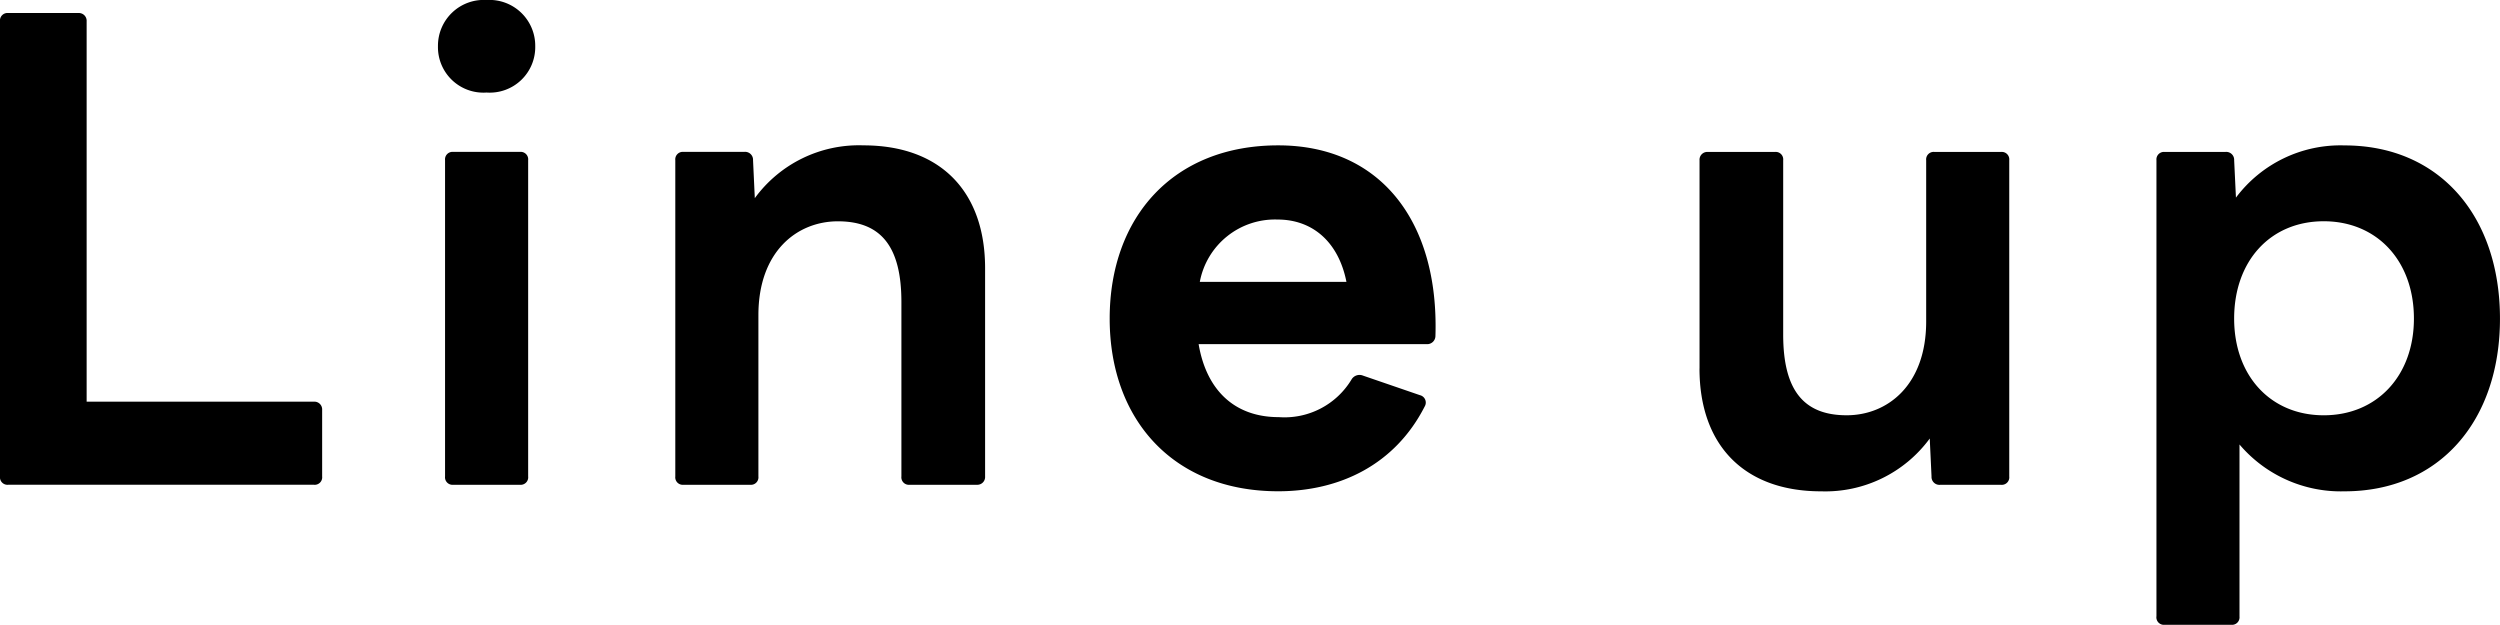 <svg xmlns="http://www.w3.org/2000/svg" xmlns:xlink="http://www.w3.org/1999/xlink" width="186.398" height="46.584" viewBox="0 0 186.398 46.584"><defs><clipPath id="a"><rect width="186.398" height="46.584" fill="none"/></clipPath></defs><g transform="translate(0 0)" clip-path="url(#a)"><path d="M0,35.287V1.357A.561.561,0,0,1,.619.736h5.22a.582.582,0,0,1,.621.621V29.714H23.4a.579.579,0,0,1,.619.619v4.954a.559.559,0,0,1-.619.621H.619A.56.56,0,0,1,0,35.287" transform="translate(0 0.235)"/><path d="M24.733,3.45A3.417,3.417,0,0,1,28.358,0a3.418,3.418,0,0,1,3.628,3.45A3.393,3.393,0,0,1,28.358,6.9a3.391,3.391,0,0,1-3.625-3.45m1.15,7.875h4.954a.561.561,0,0,1,.621.619V35.523a.56.56,0,0,1-.621.621H25.883a.56.56,0,0,1-.621-.621V11.944a.561.561,0,0,1,.621-.619" transform="translate(7.921 0)"/><path d="M38.137,32.894V9.315a.56.56,0,0,1,.619-.619h4.513a.592.592,0,0,1,.664.619l.132,2.831a9.605,9.605,0,0,1,8.1-3.937c5.752,0,9.07,3.45,9.07,9.157V32.894a.581.581,0,0,1-.621.621h-5a.559.559,0,0,1-.619-.621V19.888c0-4.114-1.505-6.016-4.734-6.016-3.052,0-5.928,2.256-5.928,6.991V32.894a.559.559,0,0,1-.619.621H38.756a.559.559,0,0,1-.619-.621" transform="translate(12.213 2.629)"/><path d="M62.668,21.128c0-7.566,4.734-12.919,12.564-12.919,7.61,0,11.989,5.663,11.724,14.2a.616.616,0,0,1-.664.621H69.3c.576,3.406,2.655,5.442,5.973,5.442a5.832,5.832,0,0,0,5.441-2.831.693.693,0,0,1,.841-.265l4.247,1.459a.566.566,0,0,1,.354.841C83.946,32.009,79.833,34,75.231,34,67.4,34,62.668,28.646,62.668,21.128m12.52-7.388a5.7,5.7,0,0,0-5.8,4.645H80.32c-.576-2.919-2.478-4.645-5.132-4.645" transform="translate(20.069 2.629)"/><path d="M95.979,24.726V9.2a.579.579,0,0,1,.618-.618h5a.559.559,0,0,1,.619.618V22.2c0,4.114,1.5,6.015,4.733,6.015,3.052,0,5.928-2.256,5.928-6.988V9.2a.56.56,0,0,1,.621-.618h4.954a.559.559,0,0,1,.619.618v23.58a.559.559,0,0,1-.619.619h-4.513a.59.59,0,0,1-.663-.619l-.133-2.832a9.654,9.654,0,0,1-8.1,3.938c-5.751,0-9.067-3.451-9.067-9.157" transform="translate(30.737 2.747)"/><path d="M121.782,43.334V9.315A.561.561,0,0,1,122.4,8.7h4.513a.591.591,0,0,1,.663.619l.133,2.787a9.738,9.738,0,0,1,8.094-3.893c7.079,0,11.592,5.265,11.592,12.919,0,7.61-4.513,12.872-11.592,12.872a9.913,9.913,0,0,1-7.829-3.493V43.334a.561.561,0,0,1-.621.621H122.4a.561.561,0,0,1-.621-.621m12.476-15c3.982,0,6.724-2.963,6.724-7.21,0-4.292-2.742-7.256-6.724-7.256s-6.68,2.964-6.68,7.256c0,4.247,2.7,7.21,6.68,7.21" transform="translate(39.001 2.629)"/></g></svg>
